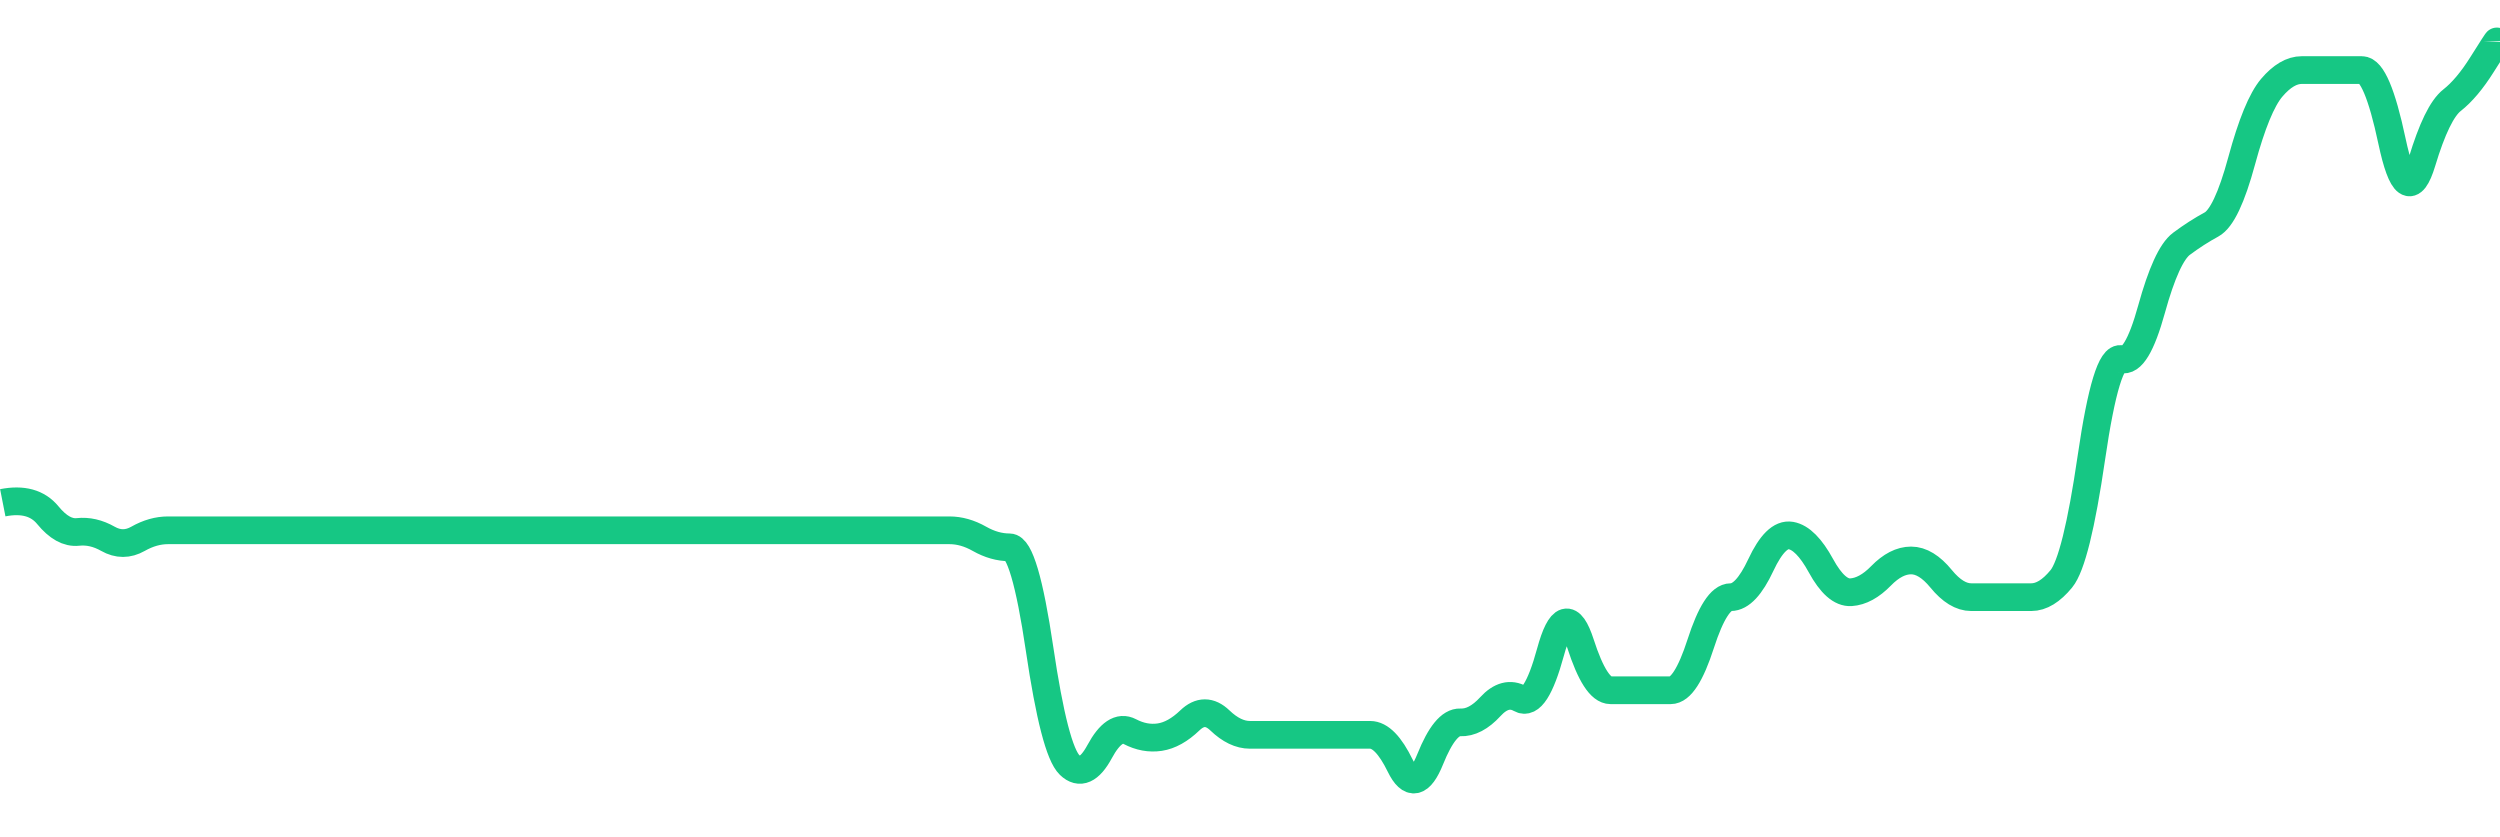 
    <svg width="902" height="302" viewBox="0 0 902 302" xmlns="http://www.w3.org/2000/svg">
      <g>
        <path d="M 1 181.395 Q 11.843 179.266, 17.264 185.889 Q 22.686 192.512, 28.107 191.921 Q 33.528 191.33, 38.95 194.405 Q 44.371 197.48, 49.793 194.405 Q 55.214 191.33, 60.636 191.33 Q 66.057 191.33, 71.478 191.33 Q 76.9 191.33, 82.321 191.33 Q 87.743 191.33, 93.164 191.33 Q 98.585 191.33, 104.007 191.33 Q 109.428 191.33, 114.85 191.33 Q 120.271 191.33, 125.693 191.33 Q 131.114 191.33, 136.535 191.33 Q 141.957 191.33, 147.378 191.33 Q 152.8 191.33, 158.221 191.33 Q 163.642 191.33, 169.064 191.33 Q 174.485 191.33, 179.907 191.33 Q 185.328 191.33, 190.75 191.33 Q 196.171 191.33, 201.592 191.33 Q 207.014 191.33, 212.435 191.33 Q 217.857 191.33, 223.278 191.33 Q 228.699 191.33, 234.121 191.33 Q 239.542 191.33, 244.964 191.33 Q 250.385 191.33, 255.806 191.33 Q 261.228 191.33, 266.649 191.33 Q 272.071 191.33, 277.492 191.33 Q 282.914 191.33, 288.335 191.33 Q 293.756 191.33, 299.178 191.33 Q 304.599 191.33, 310.021 191.33 Q 315.442 191.33, 320.863 191.33 Q 326.285 191.33, 331.706 191.33 Q 337.128 191.33, 342.549 191.33 Q 347.971 191.33, 353.392 194.405 Q 358.813 197.48, 364.235 197.48 Q 369.656 197.48, 375.078 234.143 Q 380.499 270.806, 385.92 276.01 Q 391.342 281.214, 396.763 271.161 Q 402.185 261.108, 407.606 263.946 Q 413.028 266.785, 418.449 265.957 Q 423.87 265.129, 429.292 259.925 Q 434.713 254.722, 440.135 259.925 Q 445.556 265.129, 450.977 265.129 Q 456.399 265.129, 461.82 265.129 Q 467.242 265.129, 472.663 265.129 Q 478.084 265.129, 483.506 265.129 Q 488.927 265.129, 494.349 265.129 Q 499.77 265.129, 505.192 276.246 Q 510.613 287.364, 516.034 273.881 Q 521.456 260.398, 526.877 260.635 Q 532.299 260.871, 537.72 254.958 Q 543.141 249.045, 548.563 252.12 Q 553.984 255.195, 559.406 235.325 Q 564.827 215.456, 570.249 232.25 Q 575.67 249.045, 581.091 249.045 Q 586.513 249.045, 591.934 249.045 Q 597.356 249.045, 602.777 249.045 Q 608.198 249.045, 613.62 232.25 Q 619.041 215.456, 624.463 215.456 Q 629.884 215.456, 635.306 203.866 Q 640.727 192.276, 646.148 193.222 Q 651.57 194.168, 656.991 204.103 Q 662.413 214.037, 667.834 213.682 Q 673.255 213.328, 678.677 207.769 Q 684.098 202.21, 689.52 202.21 Q 694.941 202.21, 700.362 208.833 Q 705.784 215.456, 711.205 215.456 Q 716.627 215.456, 722.048 215.456 Q 727.47 215.456, 732.891 215.456 Q 738.312 215.456, 743.734 208.833 Q 749.155 202.21, 754.577 165.074 Q 759.998 127.938, 765.419 129.593 Q 770.841 131.249, 776.262 111.617 Q 781.684 91.984, 787.075 87.963 Q 792.466 83.942, 797.918 80.985 Q 803.369 78.028, 808.791 58.041 Q 814.212 38.054, 819.634 31.667 Q 825.055 25.281, 830.476 25.281 Q 835.898 25.281, 841.319 25.281 Q 846.741 25.281, 852.162 25.281 Q 857.584 25.281, 863.005 50.827 Q 868.426 76.373, 873.848 58.396 Q 879.269 40.419, 884.691 36.161 Q 890.112 31.904, 895.533 23.27 Q 900.955 14.636, 900.977 14.873 T 901 15.109" fill="none" stroke="#16C784" stroke-width="10"/>
        <!-- Add axes, labels, and other visuals as needed -->
      </g>
    </svg>
  